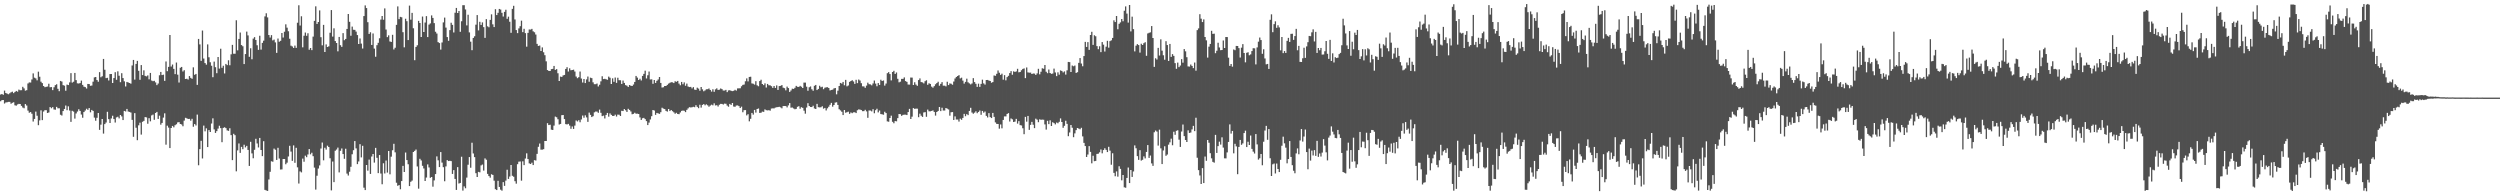 <svg xmlns="http://www.w3.org/2000/svg" width="1920" height="150"><path fill="#4f4f4f" d="M0 72.601h1v5.194H0zM1 72.184h1v4.71H1zM2 72.802h1v3.991H2zM3 69.601h1v9.9H3zM4 71.441h1v7.233H4zM5 71.947h1v6.594H5zM6 72.384h1v5.873H6zM7 71.62h1v6.615H7zM8 70.842h1v8.804H8zM9 70.387h1v8.569H9zM10 71.503h1v7.025H10zM11 70.608h1v10.307H11zM12 69.825h1v11.324H12zM13 70.401h1v9.84H13zM14 68.83h1v10.923H14zM15 69.33h1v10.541H15zM16 69.279h1v12.049H16zM17 66.665h1v15.915H17zM18 67.889h1v15.236H18zM19 69.618h1v10.304H19zM20 69.26h1v11.792H20zM21 64.083h1v20.881H21zM22 63.261h1v23.301H22zM23 63.403h1v22.663H23zM24 61.016h1v26.331H24zM25 56.345h1v37.018H25zM26 59.657h1v31.67H26zM27 60.215h1v25.474H27zM28 61.704h1v27.181H28zM29 55.066h1v41.079H29zM30 58.915h1v33.535H30zM31 62.728h1v22.012H31zM32 63.842h1v28.397H32zM33 66.028h1v19.641H33zM34 66.966h1v17.675H34zM35 66.663h1v17.989H35zM36 66.433h1v20.374H36zM37 64.297h1v22.087H37zM38 67.028h1v15.197H38zM39 66.883h1v16.241H39zM40 69.224h1v13.033H40zM41 67.022h1v17.043H41zM42 65.376h1v18.892H42zM43 64.703h1v17.377H43zM44 68.215h1v14.991H44zM45 70.043h1v13.092H45zM46 62.157h1v25.973H46zM47 62.605h1v26.14H47zM48 65.376h1v19.944H48zM49 65.803h1v17.884H49zM50 69.705h1v11.327H50zM51 64.967h1v19.684H51zM52 65.334h1v16.317H52zM53 63.303h1v21.577H53zM54 56.156h1v37.439H54zM55 63.448h1v21.631H55zM56 62.786h1v22.924H56zM57 56.025h1v35.057H57zM58 61.565h1v25.583H58zM59 63.988h1v21.691H59zM60 64.161h1v19.75H60zM61 63.788h1v21.403H61zM62 61.91h1v26.07H62zM63 65.203h1v25.199H63zM64 66.539h1v19.546H64zM65 66.921h1v17.97H65zM66 68.017h1v15.476H66zM67 64.453h1v19.906H67zM68 64.572h1v18.445H68zM69 65.878h1v20.382H69zM70 65.71h1v18.705H70zM71 62.71h1v22.504H71zM72 59.45h1v30.848H72zM73 59.135h1v33.591H73zM74 61.497h1v28.96H74zM75 62.754h1v24.048H75zM76 55.397h1v44.348H76zM77 59.333h1v36.404H77zM78 58.554h1v32.852H78zM79 45.258h1v57.35H79zM80 53.569h1v41.761H80zM81 60.03h1v34.065H81zM82 59.745h1v26.125H82zM83 61.819h1v29.664H83zM84 56.883h1v37.575H84zM85 56.846h1v34.142H85zM86 63.751h1v25.153H86zM87 59.973h1v31.463H87zM88 55.455h1v38.661H88zM89 61.311h1v28.861H89zM90 54.762h1v34.903H90zM91 58.157h1v32.761H91zM92 63.122h1v25.217H92zM93 56.202h1v33.194H93zM94 59.977h1v32.236H94zM95 62.488h1v22.715H95zM96 66.395h1v19.216H96zM97 62.945h1v20.694H97zM98 63.31h1v22.335H98zM99 63.723h1v22.217H99zM100 64.274h1v22.156H100zM101 50.258h1v41.784H101zM102 46.01h1v59.044H102zM103 61.112h1v25.769H103zM104 49.077h1v49.043H104zM105 46.744h1v60.931H105zM106 54.354h1v41.902H106zM107 61.289h1v32.927H107zM108 49.991h1v53.389H108zM109 57.657h1v35.864H109zM110 54.025h1v38.794H110zM111 58.259h1v31.638H111zM112 58.655h1v31.487H112zM113 57.907h1v37.106H113zM114 60.945h1v29.84H114zM115 56.01h1v37.177H115zM116 61.859h1v26.743H116zM117 62.346h1v25.667H117zM118 62.037h1v29.972H118zM119 63.286h1v23.522H119zM120 65.377h1v20.563H120zM121 64.142h1v27.18H121zM122 57.82h1v31.032H122zM123 55.224h1v40.541H123zM124 57.639h1v36.772H124zM125 57.356h1v32.941H125zM126 62.096h1v24.937H126zM127 47.229h1v63.883H127zM128 54.667h1v41.858H128zM129 51.364h1v46.641H129zM130 26.865h1v86.861H130zM131 51.092h1v47.224H131zM132 49.557h1v47.174H132zM133 52.911h1v44.869H133zM134 56.933h1v39.218H134zM135 48.021h1v47.415H135zM136 57.321h1v36.693H136zM137 63.411h1v30.376H137zM138 52.03h1v43.205H138zM139 51.388h1v44.188H139zM140 54.884h1v42.095H140zM141 53.922h1v38.677H141zM142 60.682h1v29.775H142zM143 60.469h1v30.434H143zM144 61.071h1v30.326H144zM145 58.408h1v32.866H145zM146 59.814h1v32.856H146zM147 60.541h1v30.7H147zM148 51.7h1v45.624H148zM149 57.466h1v37.813H149zM150 56.786h1v39.553H150zM151 65.203h1v22.791H151zM152 29.88h1v97.055H152zM153 34.078h1v80.477H153zM154 46.733h1v61.426H154zM155 23.465h1v98.24H155zM156 44.963h1v51.507H156zM157 48.436h1v52.452H157zM158 49.675h1v48.868H158zM159 34.119h1v78.849H159zM160 43.972h1v55.947H160zM161 47.824h1v53.573H161zM162 50.461h1v44.407H162zM163 59.286h1v31.616H163zM164 47.291h1v52.073H164zM165 51.601h1v50.492H165zM166 56.2h1v44.493H166zM167 43.779h1v54.967H167zM168 52.666h1v43.907H168zM169 37.448h1v60.966H169zM170 52.06h1v57.14H170zM171 50.473h1v47.714H171zM172 56.423h1v41.318H172zM173 49.11h1v49.292H173zM174 50h1v50.155H174zM175 46.286h1v54.207H175zM176 50.117h1v48.398H176zM177 41.738h1v62.027H177zM178 34.461h1v88.525H178zM179 41.276h1v61.478H179zM180 41.284h1v62.566H180zM181 15.543h1v116.023H181zM182 38.661h1v76.821H182zM183 29.925h1v80.255H183zM184 24.996h1v92.396H184zM185 34.6h1v78.216H185zM186 35.508h1v79.1H186zM187 49.215h1v61.948H187zM188 41.506h1v71.708H188zM189 24.271h1v87.758H189zM190 27.197h1v87.976H190zM191 43.599h1v83.86H191zM192 37.066h1v71.839H192zM193 45.503h1v72.285H193zM194 29.655h1v91.913H194zM195 28.496h1v86.532H195zM196 30.712h1v75.881H196zM197 34.774h1v75.394H197zM198 38.308h1v74.953H198zM199 27.465h1v78.447H199zM200 38.096h1v77.084H200zM201 32.945h1v86.952H201zM202 31.243h1v77.22H202zM203 12.609h1v133.226H203zM204 10.181h1v136.071H204zM205 13.356h1v133.268H205zM206 26.898h1v110.944H206zM207 28.808h1v103.158H207zM208 26.968h1v96.886H208zM209 31.037h1v93.193H209zM210 30.396h1v83.713H210zM211 32.541h1v82.453H211zM212 40.603h1v82.213H212zM213 29.615h1v83.881H213zM214 32.068h1v89.711H214zM215 31.353h1v98.869H215zM216 25.328h1v104.769H216zM217 28.844h1v93.292H217zM218 24.362h1v97.766H218zM219 18.663h1v107.515H219zM220 21.245h1v103.679H220zM221 23.992h1v96.151H221zM222 29.723h1v82.239H222zM223 35.057h1v81.382H223zM224 35.686h1v87.847H224zM225 36.836h1v74.816H225zM226 35.017h1v90.004H226zM227 36.76h1v76.736H227zM228 17.46h1v111.027H228zM229 4.035h1v136.897H229zM230 19.601h1v112.039H230zM231 12.505h1v119.91H231zM232 36.366h1v85.434H232zM233 27.42h1v96.778H233zM234 24.98h1v94.596H234zM235 27.478h1v93.246H235zM236 25.553h1v93.092H236zM237 38.191h1v76.272H237zM238 36.873h1v81.656H238zM239 38.481h1v78.833H239zM240 28.105h1v91.877H240zM241 16.036h1v112.669H241zM242 4.879h1v140.719H242zM243 18.357h1v116.617H243zM244 16.908h1v112.55H244zM245 7.984h1v119.068H245zM246 28.579h1v85.491H246zM247 34.832h1v74.656H247zM248 19.101h1v104.014H248zM249 39.929h1v73.507H249zM250 34.088h1v80.78H250zM251 36.091h1v75.8H251zM252 35.601h1v77.295H252zM253 25.129h1v96.417H253zM254 7.75h1v138.493H254zM255 28.108h1v95.952H255zM256 21.747h1v118.111H256zM257 31.563h1v84.193H257zM258 33.016h1v81.804H258zM259 39.435h1v73.933H259zM260 28.354h1v104.039H260zM261 34.702h1v81.093H261zM262 35.994h1v78.049H262zM263 25.448h1v92.868H263zM264 30.871h1v91.093H264zM265 29.913h1v84.324H265zM266 22.233h1v111.072H266zM267 10.767h1v124.022H267zM268 16.762h1v115.139H268zM269 27.447h1v100.664H269zM270 20.43h1v98.065H270zM271 22.811h1v92.536H271zM272 22.918h1v85.418H272zM273 24.259h1v89.688H273zM274 26.922h1v99.143H274zM275 33.789h1v90.221H275zM276 29.54h1v81.222H276zM277 33.483h1v87.415H277zM278 37.27h1v74.709H278zM279 12.344h1v131.797H279zM280 4.165h1v141.793H280zM281 6.194h1v120.511H281zM282 17.027h1v114.049H282zM283 26.036h1v96.533H283zM284 24.8h1v108.771H284zM285 34.493h1v85.707H285zM286 25.688h1v92.594H286zM287 37.333h1v87.526H287zM288 43.575h1v69.997H288zM289 34.731h1v86.471H289zM290 32.847h1v100.094H290zM291 29.41h1v89.659H291zM292 15.056h1v118.232H292zM293 12.305h1v129.219H293zM294 15.152h1v110.231H294zM295 6.462h1v126.735H295zM296 22.663h1v100.619H296zM297 28.538h1v104.022H297zM298 27.13h1v88.822H298zM299 31.84h1v102.027H299zM300 32.197h1v88.1H300zM301 26.715h1v88.707H301zM302 37.965h1v72.495H302zM303 36.644h1v80.357H303zM304 19.097h1v121.26H304zM305 4.889h1v137.783H305zM306 14.69h1v127.442H306zM307 12.94h1v132.439H307zM308 13.257h1v125.826H308zM309 24.741h1v102.629H309zM310 36.366h1v95.74H310zM311 14.395h1v102.757H311zM312 16.29h1v106.661H312zM313 30.759h1v95.402H313zM314 4.278h1v138.644H314zM315 15.108h1v124.513H315zM316 9.895h1v128.804H316zM317 21.692h1v95.029H317zM318 46.22h1v69.654H318zM319 36.06h1v78.788H319zM320 34.745h1v93.098H320zM321 16.011h1v128.911H321zM322 17.651h1v104.316H322zM323 28.397h1v94.842H323zM324 12.709h1v114.644H324zM325 24.586h1v104.82H325zM326 17.287h1v121.726H326zM327 12.379h1v123.957H327zM328 28.46h1v97.819H328zM329 18.916h1v109.707H329zM330 17.958h1v118.611H330zM331 11.821h1v124.131H331zM332 13.765h1v129.595H332zM333 17.763h1v120.774H333zM334 24.365h1v109.333H334zM335 25.741h1v94.365H335zM336 32.353h1v90.774H336zM337 33.098h1v95.185H337zM338 38.087h1v78.704H338zM339 32.594h1v92.281H339zM340 17.181h1v111.208H340zM341 13.535h1v125.679H341zM342 21.188h1v106.604H342zM343 28.483h1v94.487H343zM344 31.36h1v92.329H344zM345 23.132h1v100.352H345zM346 17.481h1v106.254H346zM347 19.117h1v114.474H347zM348 24.913h1v105.763H348zM349 9.755h1v127.652H349zM350 6.068h1v139.788H350zM351 9.972h1v118.381H351zM352 8.461h1v132.497H352zM353 24.411h1v116.061H353zM354 16.331h1v104.031H354zM355 4.004h1v142.394H355zM356 3.987h1v139.149H356zM357 7.267h1v137.308H357zM358 19.518h1v116.889H358zM359 11.292h1v115.238H359zM360 24.887h1v95.728H360zM361 32.014h1v96.798H361zM362 38.551h1v71.058H362zM363 29.115h1v88.726H363zM364 27.874h1v92.784H364zM365 18.966h1v114.074H365zM366 11.584h1v124.335H366zM367 23.34h1v108.637H367zM368 16.758h1v115.595H368zM369 19.164h1v107.837H369zM370 17.201h1v109.184H370zM371 20.859h1v110.167H371zM372 29.099h1v92.562H372zM373 14.679h1v108.01H373zM374 20.24h1v113.309H374zM375 20.934h1v114.275H375zM376 15.247h1v121.2H376zM377 11.006h1v122.808H377zM378 18.712h1v115.63H378zM379 20.806h1v117.925H379zM380 7.058h1v138.224H380zM381 11.57h1v134.417H381zM382 9.836h1v129.031H382zM383 6.857h1v136.722H383zM384 7.321h1v138.331H384zM385 9.831h1v136.59H385zM386 12.688h1v127.189H386zM387 9.12h1v133.637H387zM388 7.483h1v131.228H388zM389 14.452h1v115.902H389zM390 12.823h1v124.596H390zM391 16.699h1v118.856H391zM392 25.167h1v101.575H392zM393 6.825h1v128.177H393zM394 4.464h1v131.266H394zM395 14.971h1v124.179H395zM396 23.114h1v117.954H396zM397 25.426h1v100.669H397zM398 21.799h1v102.344H398zM399 20.131h1v103.862H399zM400 15.878h1v122.866H400zM401 24.675h1v99.205H401zM402 22.098h1v104.703H402zM403 25.469h1v96.273H403zM404 35.847h1v81.927H404zM405 25.233h1v96.954H405zM406 22.628h1v102.843H406zM407 22.729h1v103.21H407zM408 22.169h1v102.739H408zM409 24.052h1v102.7H409zM410 24.756h1v98.203H410zM411 26.548h1v96.75H411zM412 33.714h1v84.446H412zM413 35.262h1v77.474H413zM414 34.958h1v75.25H414zM415 39.169h1v75.792H415zM416 36.403h1v78.567H416zM417 40.163h1v74.444H417zM418 42.413h1v65.862H418zM419 47.088h1v61.22H419zM420 53.832h1v40.781H420zM421 54.467h1v41.607H421zM422 54.509h1v41.273H422zM423 53.09h1v46.497H423zM424 52.867h1v46.975H424zM425 50.653h1v45.825H425zM426 53.638h1v35.89H426zM427 53.071h1v36.993H427zM428 56.289h1v35.316H428zM429 62.19h1v33.432H429zM430 58.805h1v36.394H430zM431 59.063h1v29.403H431zM432 57.929h1v30.406H432zM433 57.569h1v33.884H433zM434 52.944h1v42.39H434zM435 51.599h1v44.014H435zM436 54.96h1v40.186H436zM437 52.462h1v44.005H437zM438 53.959h1v44.96H438zM439 53.774h1v43.346H439zM440 53.485h1v45.552H440zM441 54.93h1v41.536H441zM442 58.758h1v33.778H442zM443 60.082h1v33.19H443zM444 59.302h1v33.014H444zM445 54.938h1v38.948H445zM446 60.324h1v31.447H446zM447 63.363h1v25.384H447zM448 60.686h1v29.75H448zM449 63.791h1v24.786H449zM450 60.991h1v29.174H450zM451 58.762h1v34.855H451zM452 62.759h1v23.731H452zM453 59.673h1v28.529H453zM454 60.023h1v29.883H454zM455 63.256h1v25.964H455zM456 64.651h1v21.624H456zM457 64.662h1v20.99H457zM458 64.145h1v21.555H458zM459 66.394h1v20.225H459zM460 65.068h1v19.129H460zM461 62.469h1v24.139H461zM462 58.557h1v30.627H462zM463 60.706h1v28.055H463zM464 60.519h1v30.482H464zM465 60.874h1v27.419H465zM466 61.294h1v25.417H466zM467 58.849h1v30.728H467zM468 59.688h1v27.406H468zM469 64.517h1v23.683H469zM470 60.166h1v28.861H470zM471 62.836h1v26.182H471zM472 59.562h1v28.498H472zM473 63.646h1v25.875H473zM474 59.704h1v28.325H474zM475 61.603h1v26.497H475zM476 61.655h1v27.45H476zM477 64.455h1v20.65H477zM478 61.868h1v23.417H478zM479 63.7h1v20.046H479zM480 65.368h1v19.32H480zM481 65.811h1v20.164H481zM482 66.781h1v16.791H482zM483 65.275h1v19.156H483zM484 65.829h1v19.767H484zM485 66.023h1v21.708H485zM486 64.929h1v22.531H486zM487 62.903h1v23.662H487zM488 58.334h1v29.012H488zM489 59.573h1v27.707H489zM490 61.46h1v26.116H490zM491 60.485h1v29.666H491zM492 61.788h1v30.313H492zM493 58.306h1v32.529H493zM494 56.724h1v33.785H494zM495 54.255h1v37.254H495zM496 60.28h1v32.74H496zM497 57.796h1v38.249H497zM498 54.958h1v39.203H498zM499 61.041h1v30.728H499zM500 60.935h1v28.32H500zM501 64.371h1v20.112H501zM502 61.464h1v23.446H502zM503 63.67h1v24.544H503zM504 62.053h1v24.667H504zM505 61.051h1v26.015H505zM506 59.119h1v28.314H506zM507 63.692h1v22.48H507zM508 67.207h1v15.51H508zM509 67.042h1v16.346H509zM510 66.047h1v17.734H510zM511 66.065h1v19.056H511zM512 65.174h1v20.553H512zM513 64.212h1v19.478H513zM514 63.597h1v21.691H514zM515 63.124h1v21.341H515zM516 63.237h1v22.165H516zM517 63.775h1v22.503H517zM518 62.398h1v24.927H518zM519 62.808h1v23.81H519zM520 62.151h1v25.377H520zM521 64.191h1v23.493H521zM522 65.509h1v20.852H522zM523 62.948h1v22.199H523zM524 64.735h1v20.134H524zM525 63.263h1v21.809H525zM526 65.829h1v20.269H526zM527 64.194h1v20.174H527zM528 66.476h1v16.772H528zM529 66.843h1v15.473H529zM530 66.71h1v15.816H530zM531 67.87h1v14.495H531zM532 66.922h1v15.108H532zM533 68.823h1v13.526H533zM534 69.063h1v11.751H534zM535 67.306h1v14.758H535zM536 68.055h1v15.064H536zM537 69.705h1v10.731H537zM538 66.821h1v15.834H538zM539 68.608h1v11.956H539zM540 70.083h1v9.828H540zM541 69.414h1v11.46H541zM542 68.55h1v11.588H542zM543 68.509h1v12.394H543zM544 67.944h1v14.023H544zM545 69.051h1v12.049H545zM546 70.366h1v10.004H546zM547 68.57h1v12.327H547zM548 70.493h1v8.853H548zM549 68.626h1v12.356H549zM550 67.852h1v12.929H550zM551 69.073h1v12.759H551zM552 68.878h1v11.569H552zM553 67.928h1v11.834H553zM554 68.433h1v11.38H554zM555 69.518h1v10.773H555zM556 69.535h1v10.008H556zM557 68.995h1v10.699H557zM558 70.75h1v10.363H558zM559 69.401h1v12.566H559zM560 69.275h1v10.551H560zM561 69.76h1v10.821H561zM562 69.993h1v9.107H562zM563 69.731h1v12.068H563zM564 68.978h1v13.027H564zM565 69.583h1v11.459H565zM566 67.875h1v13.08H566zM567 67.833h1v13.668H567zM568 67.81h1v15.125H568zM569 66.25h1v15.695H569zM570 65.175h1v21.053H570zM571 64.944h1v19.68H571zM572 62.424h1v22.109H572zM573 60.222h1v28.388H573zM574 62.513h1v25.212H574zM575 59.104h1v34.073H575zM576 58.948h1v32.271H576zM577 64.034h1v22.722H577zM578 64.294h1v23.727H578zM579 64.954h1v19.451H579zM580 62.35h1v24.111H580zM581 65.535h1v18.199H581zM582 66.24h1v17.057H582zM583 62.259h1v24.463H583zM584 61.247h1v25.319H584zM585 64.523h1v21.177H585zM586 65.377h1v20.547H586zM587 64.013h1v20.019H587zM588 67.212h1v17.402H588zM589 64.459h1v20.313H589zM590 65.508h1v19.122H590zM591 65.557h1v19.411H591zM592 66.194h1v17.171H592zM593 67.493h1v15.706H593zM594 66.07h1v17.167H594zM595 67.553h1v15.065H595zM596 65.568h1v16.826H596zM597 69.061h1v13.176H597zM598 66.087h1v15.922H598zM599 65.957h1v16.532H599zM600 65.319h1v17.876H600zM601 67.331h1v14.14H601zM602 67.73h1v13.692H602zM603 69.385h1v12.065H603zM604 66.487h1v15.984H604zM605 67.61h1v13.359H605zM606 70.62h1v8.555H606zM607 69.465h1v13.245H607zM608 68.118h1v14.482H608zM609 68.281h1v15.034H609zM610 67.427h1v16.505H610zM611 65.956h1v17.639H611zM612 66.682h1v15.358H612zM613 66.755h1v14.817H613zM614 65.97h1v17.515H614zM615 66.624h1v15.69H615zM616 67.568h1v15.275H616zM617 63.428h1v21.584H617zM618 63.428h1v23.86H618zM619 66.538h1v16.049H619zM620 69.67h1v9.58H620zM621 67.023h1v14.375H621zM622 66.417h1v15.739H622zM623 68.531h1v13.714H623zM624 69.678h1v11.513H624zM625 65.874h1v17.429H625zM626 65.243h1v18.456H626zM627 69.153h1v10.615H627zM628 68.304h1v14.046H628zM629 65.822h1v16.672H629zM630 67.013h1v15.353H630zM631 66.619h1v15.019H631zM632 68.48h1v14.992H632zM633 67.382h1v15.523H633zM634 67.084h1v17.764H634zM635 66.961h1v16.235H635zM636 67.59h1v14.363H636zM637 69.457h1v11.048H637zM638 69.054h1v9.927H638zM639 68.859h1v13.083H639zM640 67.901h1v12.717H640zM641 67.587h1v11.213H641zM642 72.468h1v6.048H642zM643 69.61h1v10.984H643zM644 66.059h1v17.854H644zM645 63.706h1v21.058H645zM646 64.222h1v21.595H646zM647 62.93h1v25.458H647zM648 65.476h1v19.007H648zM649 61.35h1v25.219H649zM650 66.284h1v19.871H650zM651 65.659h1v20.114H651zM652 62.889h1v24.567H652zM653 62.218h1v24.143H653zM654 61.598h1v25.348H654zM655 62.559h1v23.736H655zM656 64.417h1v21.806H656zM657 61.267h1v25.555H657zM658 63.859h1v20.808H658zM659 61.082h1v22.915H659zM660 61.85h1v22.328H660zM661 63.883h1v20.625H661zM662 66.31h1v19.101H662zM663 66.334h1v19.029H663zM664 67.447h1v16.894H664zM665 65.719h1v19.86H665zM666 63.514h1v26.979H666zM667 64.661h1v20.164H667zM668 64.808h1v20.107H668zM669 65.544h1v20.017H669zM670 64.096h1v19.756H670zM671 61.847h1v25.16H671zM672 64.223h1v20.416H672zM673 66.252h1v17.236H673zM674 63.791h1v22.513H674zM675 65.226h1v19.668H675zM676 61.245h1v26.364H676zM677 62.217h1v25.566H677zM678 61.815h1v26.302H678zM679 65.741h1v20.095H679zM680 64.139h1v22.703H680zM681 56.233h1v36.988H681zM682 55.396h1v38.101H682zM683 56.903h1v33.739H683zM684 61.721h1v27.11H684zM685 55.293h1v38.27H685zM686 54.361h1v40.293H686zM687 56.796h1v36.175H687zM688 55.659h1v37.519H688zM689 60.528h1v30.22H689zM690 63.211h1v24.364H690zM691 62.742h1v24.945H691zM692 60.593h1v28.368H692zM693 60.562h1v27.634H693zM694 59.428h1v28.625H694zM695 62.282h1v25.788H695zM696 62.883h1v25.484H696zM697 64.901h1v21.173H697zM698 64.969h1v18.662H698zM699 59.555h1v31.816H699zM700 59.612h1v30.009H700zM701 65.283h1v17.732H701zM702 63.179h1v20.408H702zM703 64.973h1v18.451H703zM704 65.882h1v17.565H704zM705 61.499h1v28.521H705zM706 60.216h1v27.076H706zM707 63.05h1v25.842H707zM708 63.291h1v26.515H708zM709 64.029h1v22.343H709zM710 62.362h1v23.759H710zM711 61.619h1v28.107H711zM712 65.114h1v19.072H712zM713 63.925h1v21.592H713zM714 64.478h1v21.032H714zM715 66.494h1v18.701H715zM716 67.319h1v17.445H716zM717 66.155h1v19.83H717zM718 64.713h1v24.081H718zM719 63.774h1v22.246H719zM720 62.785h1v22.396H720zM721 65.848h1v16.352H721zM722 64.433h1v20.927H722zM723 63.1h1v19.635H723zM724 65.794h1v19.115H724zM725 65.781h1v19.129H725zM726 66.36h1v16.594H726zM727 62.782h1v20.657H727zM728 65.318h1v18.752H728zM729 64.05h1v24.759H729zM730 64.294h1v21.948H730zM731 65.061h1v21.012H731zM732 62.608h1v29.527H732zM733 60.274h1v29.143H733zM734 59.064h1v32.761H734zM735 58.356h1v33.425H735zM736 57.688h1v35.714H736zM737 60.206h1v30.929H737zM738 59.643h1v32.354H738zM739 61.885h1v28.693H739zM740 64.218h1v23.207H740zM741 62.894h1v26.372H741zM742 60.412h1v27.25H742zM743 63.243h1v25.174H743zM744 64.046h1v21.157H744zM745 64.809h1v17.988H745zM746 64.115h1v22.312H746zM747 60.017h1v27.343H747zM748 63.026h1v23.484H748zM749 64.375h1v21.107H749zM750 66.697h1v20.23H750zM751 64.26h1v21.719H751zM752 66.698h1v18.193H752zM753 64.433h1v23.748H753zM754 61.189h1v24.021H754zM755 64.039h1v22.466H755zM756 64.982h1v20.691H756zM757 61.418h1v27.58H757zM758 61.387h1v28.835H758zM759 61.855h1v25.045H759zM760 62.186h1v27.78H760zM761 63.564h1v27.129H761zM762 63.03h1v23.7H762zM763 57.941h1v31.792H763zM764 58.236h1v35.784H764zM765 56.688h1v38.441H765zM766 54.092h1v41.16H766zM767 55.861h1v42.965H767zM768 57.491h1v38.118H768zM769 56.593h1v41.942H769zM770 61.175h1v30.954H770zM771 57.722h1v31.656H771zM772 61.714h1v27.676H772zM773 59.263h1v28.234H773zM774 58.232h1v28.652H774zM775 56.112h1v37.209H775zM776 54.62h1v36.356H776zM777 57.395h1v34.236H777zM778 54.8h1v38.89H778zM779 55.221h1v38.152H779zM780 54.829h1v36.47H780zM781 52.836h1v42.102H781zM782 55.572h1v37.458H782zM783 55.272h1v40.814H783zM784 53.96h1v42.396H784zM785 52.919h1v45.609H785zM786 52.544h1v50.502H786zM787 59.999h1v29.757H787zM788 51.826h1v41.615H788zM789 55.59h1v33.457H789zM790 55.814h1v43.906H790zM791 55.772h1v40.148H791zM792 56.81h1v36.782H792zM793 56.432h1v39.338H793zM794 56.501h1v41.908H794zM795 57.549h1v33.597H795zM796 56.36h1v35.562H796zM797 52.816h1v41.02H797zM798 57.111h1v34.547H798zM799 55.096h1v36.91H799zM800 52.449h1v39.426H800zM801 52.773h1v39.169H801zM802 49.936h1v45.61H802zM803 55.108h1v44.41H803zM804 56.206h1v36.581H804zM805 53.396h1v41.939H805zM806 56.084h1v36.312H806zM807 56.748h1v39.998H807zM808 56.493h1v37.401H808zM809 52.674h1v41.908H809zM810 55.643h1v39.901H810zM811 58.493h1v35.607H811zM812 55.572h1v39.081H812zM813 57.362h1v36.183H813zM814 54.085h1v36.823H814zM815 54.489h1v39.182H815zM816 55.617h1v42.521H816zM817 54.843h1v41.758H817zM818 57.3h1v35.445H818zM819 54.029h1v41.12H819zM820 47.569h1v57.042H820zM821 47.722h1v54.004H821zM822 55.289h1v40.723H822zM823 50.342h1v47.738H823zM824 50.904h1v54.472H824zM825 50.345h1v52.126H825zM826 55.99h1v43.934H826zM827 55.472h1v42.834H827zM828 48.287h1v50.496H828zM829 44.583h1v54.675H829zM830 48.789h1v49.337H830zM831 50.895h1v53.849H831zM832 43.051h1v66.671H832zM833 32.15h1v80.018H833zM834 36.028h1v84.555H834zM835 32.34h1v86.331H835zM836 38.289h1v73.94H836zM837 26.875h1v89.775H837zM838 24.421h1v101.018H838zM839 34.446h1v85.176H839zM840 27.082h1v96.7H840zM841 27.839h1v95.751H841zM842 35.432h1v82.771H842zM843 37.772h1v80.243H843zM844 35.518h1v81.457H844zM845 40.029h1v74.755H845zM846 32.282h1v85.486H846zM847 34.281h1v80.983H847zM848 39.559h1v74.329H848zM849 35.852h1v79.229H849zM850 31.321h1v85.491H850zM851 36.634h1v76.13H851zM852 31.592h1v84.136H852zM853 30.95h1v95.548H853zM854 29.148h1v88.548H854zM855 15.618h1v117.125H855zM856 16.951h1v118.433H856zM857 12.286h1v119.338H857zM858 22.458h1v113.238H858zM859 18.264h1v109.443H859zM860 17.215h1v112.486H860zM861 14.578h1v123.939H861zM862 16.323h1v118.086H862zM863 8.246h1v135.646H863zM864 4.921h1v139.256H864zM865 10.439h1v126.199H865zM866 17.354h1v111.306H866zM867 3.84h1v136.732H867zM868 24.124h1v106.432H868zM869 12.806h1v123.092H869zM870 22.38h1v109.315H870zM871 39.467h1v72.189H871zM872 35.093h1v78.793H872zM873 33.917h1v85.974H873zM874 34.588h1v88.175H874zM875 40.415h1v74.944H875zM876 33.595h1v89.734H876zM877 34.562h1v88.146H877zM878 33.183h1v86.917H878zM879 32.423h1v89.218H879zM880 42.848h1v73.834H880zM881 25.696h1v85.692H881zM882 25.211h1v96.056H882zM883 24.833h1v94.638H883zM884 20.004h1v105.47H884zM885 29.176h1v98.196H885zM886 51.335h1v50.22H886zM887 44.739h1v55.527H887zM888 45.71h1v55.375H888zM889 36.741h1v75.088H889zM890 42.664h1v56.927H890zM891 30.214h1v83.731H891zM892 38.917h1v87.107H892zM893 42.42h1v73.162H893zM894 45.851h1v66.486H894zM895 31.634h1v88.014H895zM896 34.603h1v84.094H896zM897 46.811h1v64.316H897zM898 33.766h1v75.545H898zM899 43.676h1v62.83H899zM900 41.553h1v70.005H900zM901 42.907h1v58.285H901zM902 48.477h1v55.039H902zM903 52.824h1v47.607H903zM904 48.095h1v51.974H904zM905 51.572h1v55.668H905zM906 50.336h1v62.525H906zM907 45.393h1v55.643H907zM908 48.141h1v47.475H908zM909 37.707h1v66.838H909zM910 39.442h1v68.078H910zM911 43.943h1v65.104H911zM912 50.999h1v49.085H912zM913 51.157h1v50.94H913zM914 49.536h1v52.244H914zM915 50.621h1v48.766H915zM916 52.328h1v44.326H916zM917 48.01h1v52.678H917zM918 54.296h1v36.132H918zM919 23.119h1v98.03H919zM920 21.831h1v108.846H920zM921 10.899h1v123.861H921zM922 14.334h1v126.998H922zM923 16.951h1v112.158H923zM924 14.875h1v125.701H924zM925 28.409h1v91.826H925zM926 30.956h1v92.545H926zM927 44.257h1v63.278H927zM928 35.866h1v73.739H928zM929 33.759h1v83.909H929zM930 23.668h1v97.955H930zM931 26.031h1v98.279H931zM932 25.834h1v99.097H932zM933 40.881h1v62.679H933zM934 38.979h1v78.481H934zM935 32.826h1v79.39H935zM936 36.437h1v72.369H936zM937 38.546h1v72.502H937zM938 38.417h1v67.051H938zM939 31.08h1v82.256H939zM940 36.847h1v84.729H940zM941 28.391h1v93.273H941zM942 28.467h1v88.564H942zM943 44.274h1v64.706H943zM944 50.597h1v44.935H944zM945 49.14h1v53.488H945zM946 51.197h1v49.341H946zM947 38.003h1v79.759H947zM948 38.569h1v71.846H948zM949 35.278h1v77.152H949zM950 35.318h1v98.489H950zM951 36.943h1v75.922H951zM952 44.166h1v63.3H952zM953 36.61h1v74.589H953zM954 33.903h1v76.226H954zM955 40.708h1v61.465H955zM956 47.854h1v52.491H956zM957 40.529h1v72.394H957zM958 40.145h1v68.691H958zM959 42.433h1v68.952H959zM960 41.772h1v62.341H960zM961 39.21h1v75.122H961zM962 37.034h1v79.432H962zM963 37.097h1v80.798H963zM964 49.48h1v53.481H964zM965 36.409h1v74.487H965zM966 32.025h1v90.544H966zM967 28.823h1v92.728H967zM968 30.759h1v87.494H968zM969 41.317h1v85.628H969zM970 37.838h1v71.035H970zM971 44.904h1v55.349H971zM972 49.387h1v47.263H972zM973 49.12h1v58.25H973zM974 52.941h1v46.196H974zM975 15.205h1v106.337H975zM976 10.988h1v124.191H976zM977 24.714h1v101.502H977zM978 18.549h1v107.032H978zM979 16.396h1v116.837H979zM980 21.364h1v104.233H980zM981 19.428h1v110.343H981zM982 21.039h1v111.121H982zM983 38.648h1v84.076H983zM984 28.435h1v83.472H984zM985 40.817h1v64.119H985zM986 39.234h1v70.855H986zM987 40.629h1v72.799H987zM988 31.374h1v94.077H988zM989 29.098h1v93.072H989zM990 32.187h1v76.156H990zM991 26.011h1v94.527H991zM992 25.932h1v100.933H992zM993 30.61h1v100.51H993zM994 27.684h1v105.367H994zM995 22.151h1v95.635H995zM996 38.615h1v75.347H996zM997 35.213h1v83.268H997zM998 47.508h1v60.382H998zM999 47.601h1v51.519H999zM1000 44.754h1v63.973H1000zM1001 36.664h1v68.218H1001zM1002 44.43h1v55.077H1002zM1003 35.638h1v81.126H1003zM1004 32.433h1v97.584H1004zM1005 27.602h1v86.529H1005zM1006 27.823h1v95.497H1006zM1007 24.82h1v90.831H1007zM1008 22.51h1v96.89H1008zM1009 31.857h1v83.431H1009zM1010 24.478h1v95.24H1010zM1011 40.655h1v67.519H1011zM1012 36.873h1v83.606H1012zM1013 38.598h1v79.288H1013zM1014 36.79h1v83.424H1014zM1015 41.924h1v75.268H1015zM1016 41.81h1v65.036H1016zM1017 39.355h1v72.451H1017zM1018 31.493h1v85.502H1018zM1019 41.306h1v81.891H1019zM1020 45.202h1v60.475H1020zM1021 30.626h1v73.47H1021zM1022 46.793h1v50.272H1022zM1023 40.971h1v60.174H1023zM1024 47.995h1v55.3H1024zM1025 43.929h1v62.006H1025zM1026 44.585h1v61.6H1026zM1027 44.312h1v55.471H1027zM1028 41.565h1v61.598H1028zM1029 40.587h1v65.335H1029zM1030 34.786h1v82.648H1030zM1031 14.367h1v117.712H1031zM1032 19.5h1v113.167H1032zM1033 25.711h1v107.451H1033zM1034 34.842h1v80.824H1034zM1035 37.643h1v71.904H1035zM1036 23.843h1v105.673H1036zM1037 42.809h1v72.466H1037zM1038 32.028h1v92.182H1038zM1039 37.823h1v67.903H1039zM1040 25.096h1v98.795H1040zM1041 26.855h1v101.994H1041zM1042 22.986h1v103.242H1042zM1043 38.503h1v76.725H1043zM1044 45.303h1v56.034H1044zM1045 43.279h1v69.823H1045zM1046 37.729h1v70.953H1046zM1047 46.369h1v62.477H1047zM1048 37.847h1v75.993H1048zM1049 42.585h1v59.367H1049zM1050 37.059h1v70.596H1050zM1051 37.87h1v81.832H1051zM1052 47.971h1v54.122H1052zM1053 42.088h1v57.681H1053zM1054 45.462h1v54.465H1054zM1055 54.266h1v46.91H1055zM1056 43.216h1v67.551H1056zM1057 43.641h1v67.509H1057zM1058 45.999h1v60.658H1058zM1059 33.561h1v79.971H1059zM1060 37.096h1v71.603H1060zM1061 43.693h1v64.088H1061zM1062 34.01h1v84.309H1062zM1063 34.98h1v76.349H1063zM1064 28.807h1v97.206H1064zM1065 37.058h1v80.607H1065zM1066 39.355h1v73.942H1066zM1067 24.959h1v91.5H1067zM1068 32.783h1v77.457H1068zM1069 45.141h1v72.19H1069zM1070 41.091h1v68.598H1070zM1071 36.764h1v81.06H1071zM1072 44.202h1v64.858H1072zM1073 36.706h1v77.268H1073zM1074 42.98h1v62.028H1074zM1075 47.706h1v58.921H1075zM1076 50.327h1v50.181H1076zM1077 54.017h1v40.656H1077zM1078 53.47h1v49.125H1078zM1079 52.546h1v41.201H1079zM1080 47.979h1v51.768H1080zM1081 50.127h1v48.636H1081zM1082 44.379h1v58.207H1082zM1083 54.466h1v37.378H1083zM1084 47.423h1v60.894H1084zM1085 49.821h1v48.73H1085zM1086 54.709h1v40.686H1086zM1087 22.51h1v104.902H1087zM1088 28.375h1v110.109H1088zM1089 20.918h1v103.958H1089zM1090 16.515h1v108.517H1090zM1091 22.853h1v107.184H1091zM1092 18.879h1v122.815H1092zM1093 18.143h1v122.214H1093zM1094 11.241h1v128.754H1094zM1095 21.858h1v112.225H1095zM1096 24.08h1v94.713H1096zM1097 18.776h1v102.51H1097zM1098 29.409h1v101.429H1098zM1099 33.429h1v91.961H1099zM1100 34.892h1v86.726H1100zM1101 29.857h1v88.888H1101zM1102 30.738h1v85.562H1102zM1103 43.024h1v83.584H1103zM1104 24.978h1v103.526H1104zM1105 25.998h1v97.082H1105zM1106 34.267h1v76.945H1106zM1107 34.864h1v84.422H1107zM1108 20.623h1v95.627H1108zM1109 30.685h1v84.566H1109zM1110 28.69h1v88.671H1110zM1111 33.248h1v80.683H1111zM1112 42.518h1v78.934H1112zM1113 29.528h1v96.415H1113zM1114 34.915h1v89.813H1114zM1115 5.231h1v136.004H1115zM1116 3.279h1v143.143H1116zM1117 7.873h1v118.995H1117zM1118 16.199h1v128.834H1118zM1119 34.249h1v73.818H1119zM1120 14.663h1v121.265H1120zM1121 25.058h1v105.991H1121zM1122 25.771h1v105.651H1122zM1123 25.232h1v91.219H1123zM1124 36.86h1v77.308H1124zM1125 26.711h1v92.364H1125zM1126 23.924h1v99.049H1126zM1127 32.13h1v96.885H1127zM1128 35.671h1v75.603H1128zM1129 34.609h1v87.938H1129zM1130 27.82h1v94.128H1130zM1131 11.49h1v116.128H1131zM1132 34.418h1v68.665H1132zM1133 32.223h1v78.347H1133zM1134 36.306h1v81.5H1134zM1135 28.986h1v100.15H1135zM1136 33.746h1v83.083H1136zM1137 29.305h1v80.041H1137zM1138 25.491h1v87.232H1138zM1139 24.248h1v104.188H1139zM1140 37.252h1v92.171H1140zM1141 30.419h1v98.187H1141zM1142 32.425h1v81.127H1142zM1143 3.938h1v138.928H1143zM1144 11.212h1v135.208H1144zM1145 6.214h1v136.337H1145zM1146 16.887h1v109.688H1146zM1147 22.36h1v115.051H1147zM1148 25.78h1v111.819H1148zM1149 23.78h1v90.484H1149zM1150 17.015h1v113.17H1150zM1151 27.68h1v92.204H1151zM1152 32.229h1v79.167H1152zM1153 47.806h1v54.021H1153zM1154 37.121h1v77.239H1154zM1155 39.758h1v69.616H1155zM1156 39.921h1v72.722H1156zM1157 32.086h1v85.936H1157zM1158 31.519h1v84.95H1158zM1159 34.666h1v81.209H1159zM1160 38.843h1v75.804H1160zM1161 35.985h1v78.225H1161zM1162 29.331h1v81.441H1162zM1163 36.603h1v69.062H1163zM1164 42.074h1v60.537H1164zM1165 41.026h1v70.198H1165zM1166 32.504h1v74.668H1166zM1167 37.204h1v84.935H1167zM1168 31.962h1v80.195H1168zM1169 36.149h1v73.012H1169zM1170 39.22h1v68.168H1170zM1171 5.536h1v140.172H1171zM1172 3.144h1v142.63H1172zM1173 9.39h1v131.366H1173zM1174 22.315h1v117.019H1174zM1175 8.782h1v119.744H1175zM1176 10.942h1v121.491H1176zM1177 29.679h1v105.998H1177zM1178 13.889h1v109.69H1178zM1179 16.015h1v121.312H1179zM1180 9.47h1v121.948H1180zM1181 21.316h1v108.481H1181zM1182 39.313h1v79.664H1182zM1183 31.652h1v87.307H1183zM1184 39.937h1v68.915H1184zM1185 34.901h1v83.794H1185zM1186 37.737h1v79.579H1186zM1187 34.254h1v84.517H1187zM1188 40.087h1v70.763H1188zM1189 35.47h1v67.377H1189zM1190 43.404h1v60.949H1190zM1191 42.428h1v59.961H1191zM1192 36.246h1v73.519H1192zM1193 47.396h1v63.244H1193zM1194 37.569h1v75.266H1194zM1195 51.909h1v54.39H1195zM1196 38.083h1v68.128H1196zM1197 40.649h1v75.24H1197zM1198 49.085h1v51.673H1198zM1199 10.759h1v128.872H1199zM1200 10.158h1v132.758H1200zM1201 8.02h1v120.025H1201zM1202 27.753h1v104.36H1202zM1203 16.895h1v106.828H1203zM1204 31.699h1v101.308H1204zM1205 20.783h1v101.661H1205zM1206 19.838h1v114.052H1206zM1207 27.511h1v111.865H1207zM1208 24.902h1v89.984H1208zM1209 29.57h1v97.729H1209zM1210 23.614h1v106.19H1210zM1211 35.392h1v89.576H1211zM1212 40.329h1v69.875H1212zM1213 34.463h1v84.079H1213zM1214 23.22h1v96.848H1214zM1215 29.901h1v95.079H1215zM1216 30.839h1v91.809H1216zM1217 27.288h1v95.422H1217zM1218 41.41h1v70.654H1218zM1219 51.722h1v55.269H1219zM1220 21.384h1v91.862H1220zM1221 30.682h1v86.501H1221zM1222 32.54h1v86.529H1222zM1223 35.54h1v89.006H1223zM1224 32.767h1v80.071H1224zM1225 18.27h1v103.225H1225zM1226 32.948h1v84.59H1226zM1227 4.46h1v126.961H1227zM1228 11.329h1v135.477H1228zM1229 10.909h1v119.091H1229zM1230 8.404h1v127.58H1230zM1231 29.606h1v88.811H1231zM1232 7.873h1v132.101H1232zM1233 26.268h1v111.35H1233zM1234 27.419h1v89.697H1234zM1235 28.096h1v87.998H1235zM1236 26.901h1v95.761H1236zM1237 37.365h1v79.84H1237zM1238 32.992h1v88.997H1238zM1239 34.291h1v85.666H1239zM1240 37.417h1v67.931H1240zM1241 24.321h1v100.034H1241zM1242 22.814h1v101.035H1242zM1243 14.875h1v113.231H1243zM1244 37.08h1v73.801H1244zM1245 40.555h1v68.417H1245zM1246 46.824h1v60.159H1246zM1247 49.512h1v57.463H1247zM1248 39.061h1v80.503H1248zM1249 25.975h1v98.884H1249zM1250 12.281h1v110.59H1250zM1251 25.621h1v100.435H1251zM1252 29.005h1v84.837H1252zM1253 20.986h1v109.002H1253zM1254 32.215h1v93.204H1254zM1255 8.765h1v133.179H1255zM1256 12.16h1v118.734H1256zM1257 14.777h1v121.497H1257zM1258 14.814h1v111.39H1258zM1259 27.493h1v107.538H1259zM1260 10.002h1v133.225H1260zM1261 19.226h1v102.377H1261zM1262 31.709h1v110.079H1262zM1263 36.488h1v70.269H1263zM1264 34.066h1v82.11H1264zM1265 33.145h1v81.687H1265zM1266 42.239h1v73.054H1266zM1267 33.75h1v76.629H1267zM1268 46.173h1v55.98H1268zM1269 25.476h1v96.191H1269zM1270 23.644h1v94.816H1270zM1271 27.818h1v91.107H1271zM1272 33.165h1v82.703H1272zM1273 27.991h1v90.997H1273zM1274 23.319h1v97.888H1274zM1275 31.12h1v81.659H1275zM1276 34.576h1v87.152H1276zM1277 36.309h1v75.378H1277zM1278 41.145h1v70.814H1278zM1279 30.706h1v91.637H1279zM1280 35.16h1v77.533H1280zM1281 29.557h1v90.804H1281zM1282 29.631h1v75.843H1282zM1283 4.528h1v140.851H1283zM1284 5.137h1v140.846H1284zM1285 3.592h1v142.594H1285zM1286 15.854h1v130.536H1286zM1287 7.443h1v138.013H1287zM1288 34.639h1v93.16H1288zM1289 32.277h1v78.952H1289zM1290 25.094h1v88.509H1290zM1291 31.07h1v86.236H1291zM1292 36.683h1v68.507H1292zM1293 37.8h1v92.102H1293zM1294 12.302h1v118.976H1294zM1295 14.176h1v116.134H1295zM1296 21.997h1v118.09H1296zM1297 13.303h1v114.171H1297zM1298 9.394h1v120.662H1298zM1299 30.374h1v110.302H1299zM1300 26.164h1v96.091H1300zM1301 10.461h1v133.422H1301zM1302 18.067h1v107.782H1302zM1303 3.741h1v135.092H1303zM1304 7.482h1v138.886H1304zM1305 23.994h1v97.959H1305zM1306 29.735h1v108.127H1306zM1307 31.002h1v82.36H1307zM1308 19.847h1v107.562H1308zM1309 11.785h1v109.074H1309zM1310 34.708h1v73.856H1310zM1311 5.123h1v140.789H1311zM1312 3.598h1v138.721H1312zM1313 10.461h1v135.913H1313zM1314 4.287h1v140.737H1314zM1315 7.499h1v127.014H1315zM1316 3.858h1v137.336H1316zM1317 31.037h1v79.606H1317zM1318 45.803h1v68.672H1318zM1319 38.192h1v73.674H1319zM1320 49.274h1v57.869H1320zM1321 50.55h1v51.15H1321zM1322 50.302h1v50.157H1322zM1323 48.972h1v50.369H1323zM1324 50.964h1v60.989H1324zM1325 45.403h1v55.801H1325zM1326 52.285h1v50.771H1326zM1327 54.51h1v38.542H1327zM1328 57.303h1v32.606H1328zM1329 60.136h1v30.272H1329zM1330 64.871h1v20.96H1330zM1331 63.517h1v24.284H1331zM1332 62.99h1v25.565H1332zM1333 66.053h1v23.43H1333zM1334 66.947h1v17.687H1334zM1335 68.214h1v14.097H1335zM1336 67.585h1v14.78H1336zM1337 66.277h1v17.453H1337zM1338 67.396h1v15.275H1338zM1339 52.699h1v42.288H1339zM1340 57.326h1v31.687H1340zM1341 59.911h1v29.62H1341zM1342 38.309h1v62.033H1342zM1343 52.108h1v45.783H1343zM1344 51.399h1v41.25H1344zM1345 52.931h1v44.838H1345zM1346 44.407h1v53.893H1346zM1347 48.707h1v60.243H1347zM1348 56.609h1v35.559H1348zM1349 64.698h1v27.549H1349zM1350 62.44h1v32.832H1350zM1351 60.834h1v26.12H1351zM1352 61.007h1v28.959H1352zM1353 55.847h1v36.738H1353zM1354 61.889h1v23.914H1354zM1355 66.493h1v15.944H1355zM1356 61.806h1v26.62H1356zM1357 61.849h1v21.081H1357zM1358 67.269h1v15.07H1358zM1359 65.407h1v18.108H1359zM1360 69.534h1v14.06H1360zM1361 67.451h1v15.64H1361zM1362 66.338h1v14.725H1362zM1363 67.151h1v16.148H1363zM1364 71.683h1v6.632H1364zM1365 68.626h1v11.805H1365zM1366 67.553h1v13.828H1366zM1367 52.108h1v50.647H1367zM1368 52.896h1v35.435H1368zM1369 58.441h1v30.34H1369zM1370 39.248h1v65.565H1370zM1371 54.812h1v42.663H1371zM1372 52.802h1v36.774H1372zM1373 57.593h1v39.015H1373zM1374 51.091h1v42.807H1374zM1375 59.728h1v36.038H1375zM1376 61.455h1v28.714H1376zM1377 63.614h1v30.913H1377zM1378 61.508h1v32.807H1378zM1379 58.463h1v27.572H1379zM1380 60.096h1v29.301H1380zM1381 56.848h1v36.975H1381zM1382 61.931h1v27.178H1382zM1383 67.887h1v15.612H1383zM1384 62.616h1v25.028H1384zM1385 63.127h1v20.878H1385zM1386 67.528h1v14.784H1386zM1387 66.344h1v15.807H1387zM1388 64.287h1v19.787H1388zM1389 63.742h1v22.899H1389zM1390 68.085h1v12.702H1390zM1391 66.385h1v18.714H1391zM1392 70.337h1v8.548H1392zM1393 68.433h1v12.374H1393zM1394 66.773h1v14.395H1394zM1395 55.381h1v43.377H1395zM1396 62.657h1v26.166H1396zM1397 59.178h1v30.018H1397zM1398 33.316h1v68.355H1398zM1399 49.344h1v49.348H1399zM1400 46.322h1v49.179H1400zM1401 56.979h1v43.391H1401zM1402 56.213h1v38.636H1402zM1403 58.475h1v41.785H1403zM1404 62.203h1v29.791H1404zM1405 59.57h1v32.672H1405zM1406 64.132h1v28.732H1406zM1407 57.172h1v32.564H1407zM1408 57.224h1v33.214H1408zM1409 52.692h1v40.542H1409zM1410 58.296h1v34.422H1410zM1411 66.537h1v16.768H1411zM1412 64.013h1v21.531H1412zM1413 63.028h1v21.729H1413zM1414 66.854h1v16.074H1414zM1415 64.715h1v17.721H1415zM1416 67.802h1v14.644H1416zM1417 63.585h1v22.497H1417zM1418 64.887h1v17.912H1418zM1419 65.434h1v20.531H1419zM1420 67.783h1v12.48H1420zM1421 65.345h1v17.364H1421zM1422 66.384h1v15.001H1422zM1423 51.166h1v44.74H1423zM1424 61.896h1v30.268H1424zM1425 54.298h1v37.139H1425zM1426 38.777h1v61.376H1426zM1427 51.682h1v55.742H1427zM1428 39.874h1v68.162H1428zM1429 49.876h1v56.778H1429zM1430 35.12h1v78.976H1430zM1431 36.701h1v83.092H1431zM1432 47.427h1v49.428H1432zM1433 55.547h1v42.869H1433zM1434 47.708h1v55.168H1434zM1435 44.408h1v59.598H1435zM1436 48.771h1v55.916H1436zM1437 47.67h1v57.98H1437zM1438 54.741h1v48.507H1438zM1439 57.8h1v36.641H1439zM1440 45.013h1v58.346H1440zM1441 46.534h1v58.384H1441zM1442 49.346h1v49.923H1442zM1443 52.771h1v51.99H1443zM1444 56.763h1v38.885H1444zM1445 60.412h1v31.306H1445zM1446 56.279h1v38.765H1446zM1447 58.946h1v41.121H1447zM1448 57.154h1v35.531H1448zM1449 61.215h1v29.476H1449zM1450 57.932h1v36.359H1450zM1451 45.568h1v67.281H1451zM1452 54.425h1v39.502H1452zM1453 53.102h1v41.2H1453zM1454 24.304h1v84.377H1454zM1455 51.108h1v52.281H1455zM1456 49.931h1v44.893H1456zM1457 50.965h1v47.928H1457zM1458 39.954h1v60.436H1458zM1459 50.693h1v50.915H1459zM1460 53.9h1v42.091H1460zM1461 56.695h1v40.982H1461zM1462 49.695h1v54.005H1462zM1463 47.655h1v50.516H1463zM1464 48.627h1v53.087H1464zM1465 56.285h1v39.512H1465zM1466 56.873h1v35.781H1466zM1467 62.994h1v28.148H1467zM1468 59.314h1v28.722H1468zM1469 52.941h1v43.38H1469zM1470 61.659h1v31.581H1470zM1471 59.521h1v27.169H1471zM1472 56.447h1v32.951H1472zM1473 61.089h1v30.159H1473zM1474 59.344h1v29.236H1474zM1475 60.301h1v28.129H1475zM1476 60.161h1v29.277H1476zM1477 59.074h1v31.757H1477zM1478 60.831h1v29.277H1478zM1479 52.323h1v52.988H1479zM1480 58.703h1v32.406H1480zM1481 57.124h1v36.244H1481zM1482 30.127h1v74.034H1482zM1483 47.079h1v56.052H1483zM1484 46.828h1v51.329H1484zM1485 42.53h1v58.657H1485zM1486 38.318h1v64.163H1486zM1487 52.757h1v53.023H1487zM1488 54.543h1v41.963H1488zM1489 55.053h1v42.174H1489zM1490 54.27h1v42.847H1490zM1491 49.067h1v52.431H1491zM1492 49.327h1v46.224H1492zM1493 50.813h1v48.342H1493zM1494 49.952h1v45.697H1494zM1495 60.294h1v33.266H1495zM1496 56.513h1v36.531H1496zM1497 55.176h1v38.85H1497zM1498 61.898h1v29.214H1498zM1499 56.176h1v35.716H1499zM1500 56.463h1v32.391H1500zM1501 58.509h1v31.671H1501zM1502 59.941h1v33.305H1502zM1503 55.948h1v35.556H1503zM1504 57.734h1v33.305H1504zM1505 56.255h1v34.774H1505zM1506 54.069h1v39.915H1506zM1507 38.218h1v76.571H1507zM1508 57.823h1v36.663H1508zM1509 56.492h1v33.781H1509zM1510 44.965h1v53.126H1510zM1511 53.597h1v53.095H1511zM1512 44.247h1v58.832H1512zM1513 55.035h1v51.057H1513zM1514 38.113h1v75.894H1514zM1515 41.142h1v67.971H1515zM1516 49.124h1v46.86H1516zM1517 48.016h1v51.287H1517zM1518 47.515h1v50.562H1518zM1519 51.171h1v50.577H1519zM1520 50.856h1v50.549H1520zM1521 48.872h1v53.992H1521zM1522 54.705h1v37.267H1522zM1523 56.706h1v39.559H1523zM1524 46.589h1v52.707H1524zM1525 45.856h1v60.84H1525zM1526 50.832h1v47.665H1526zM1527 54.354h1v45.356H1527zM1528 53.052h1v46.508H1528zM1529 54.812h1v46.062H1529zM1530 51.492h1v41.426H1530zM1531 52.664h1v44.523H1531zM1532 58.781h1v38.193H1532zM1533 55.659h1v38.74H1533zM1534 50.595h1v46.584H1534zM1535 47.509h1v57.385H1535zM1536 52.089h1v41.432H1536zM1537 46.479h1v50.389H1537zM1538 29.524h1v82.602H1538zM1539 47.361h1v56.117H1539zM1540 38.493h1v60.312H1540zM1541 49.009h1v56.762H1541zM1542 48.109h1v52.326H1542zM1543 51.842h1v46.211H1543zM1544 54.797h1v39.012H1544zM1545 57.885h1v37.519H1545zM1546 57.19h1v40.303H1546zM1547 48.831h1v52.364H1547zM1548 45.097h1v48.687H1548zM1549 45.518h1v54.719H1549zM1550 51.299h1v53.36H1550zM1551 59.268h1v34.31H1551zM1552 59.086h1v28.738H1552zM1553 58.362h1v32.117H1553zM1554 61.848h1v27.13H1554zM1555 60.304h1v29.937H1555zM1556 58.262h1v34.579H1556zM1557 56.265h1v38.145H1557zM1558 59.935h1v32.073H1558zM1559 57.604h1v31.041H1559zM1560 61.687h1v25.531H1560zM1561 60.876h1v28.695H1561zM1562 59.577h1v35.24H1562zM1563 52.485h1v51.718H1563zM1564 61.978h1v27.088H1564zM1565 56.06h1v39.139H1565zM1566 38.729h1v65.775H1566zM1567 50.854h1v52.441H1567zM1568 44.203h1v56.272H1568zM1569 37.794h1v63.41H1569zM1570 36.616h1v72.894H1570zM1571 41.532h1v68.35H1571zM1572 48.158h1v52.005H1572zM1573 53.787h1v39.515H1573zM1574 56.716h1v43.278H1574zM1575 50.888h1v48.221H1575zM1576 47.047h1v47.542H1576zM1577 53.092h1v46.425H1577zM1578 52.913h1v40.187H1578zM1579 53.362h1v38.665H1579zM1580 58.842h1v32.566H1580zM1581 53.256h1v40.256H1581zM1582 61.686h1v27.507H1582zM1583 60.741h1v29.305H1583zM1584 59.871h1v32.876H1584zM1585 58.779h1v33.792H1585zM1586 60.869h1v33.107H1586zM1587 59.698h1v28.301H1587zM1588 60.072h1v33.371H1588zM1589 59.862h1v31.824H1589zM1590 56.587h1v34.37H1590zM1591 46.55h1v59.171H1591zM1592 50.384h1v45.664H1592zM1593 53.191h1v45.788H1593zM1594 36.524h1v72.193H1594zM1595 48.431h1v51.813H1595zM1596 53.783h1v44.192H1596zM1597 40.57h1v61.759H1597zM1598 44.05h1v61.817H1598zM1599 55.401h1v42.041H1599zM1600 50.272h1v59.263H1600zM1601 50.271h1v43.453H1601zM1602 48.053h1v51.017H1602zM1603 49.728h1v49.098H1603zM1604 49.809h1v49.976H1604zM1605 52.173h1v49.674H1605zM1606 56.439h1v40.252H1606zM1607 52.772h1v42.921H1607zM1608 50.339h1v51.087H1608zM1609 54.761h1v41.057H1609zM1610 48.652h1v53.066H1610zM1611 51.788h1v47.789H1611zM1612 45.324h1v52.811H1612zM1613 48.321h1v51.579H1613zM1614 55.132h1v37.093H1614zM1615 49.933h1v48.132H1615zM1616 54.022h1v48.959H1616zM1617 46.816h1v56.709H1617zM1618 50.806h1v45.601H1618zM1619 47.829h1v62.261H1619zM1620 40.601h1v61.312H1620zM1621 51.441h1v50.033H1621zM1622 26.976h1v77.72H1622zM1623 37.633h1v65.735H1623zM1624 41.501h1v66.03H1624zM1625 36.043h1v67.514H1625zM1626 47.759h1v60.128H1626zM1627 41.378h1v63.13H1627zM1628 48.949h1v53.195H1628zM1629 47.179h1v49.671H1629zM1630 46.19h1v54.44H1630zM1631 40.358h1v74.132H1631zM1632 45.315h1v56.869H1632zM1633 44.371h1v64.306H1633zM1634 49.128h1v53.387H1634zM1635 48.468h1v53.847H1635zM1636 50.992h1v55.623H1636zM1637 47.538h1v58.994H1637zM1638 48.731h1v48.596H1638zM1639 46.623h1v54.819H1639zM1640 56.711h1v38.464H1640zM1641 43.091h1v65.63H1641zM1642 50.219h1v46.146H1642zM1643 49.174h1v48.807H1643zM1644 43.731h1v58.862H1644zM1645 34.847h1v69.795H1645zM1646 8.998h1v129.517H1646zM1647 8.701h1v137.853H1647zM1648 7.693h1v138.242H1648zM1649 8.156h1v137.805H1649zM1650 16.664h1v118.899H1650zM1651 24.642h1v103.839H1651zM1652 16.551h1v122.858H1652zM1653 18.083h1v112.268H1653zM1654 26.079h1v104.721H1654zM1655 22.031h1v98.237H1655zM1656 27.089h1v88.605H1656zM1657 24.688h1v103.342H1657zM1658 27.875h1v89.73H1658zM1659 28.479h1v92.463H1659zM1660 25.82h1v91.936H1660zM1661 27.336h1v98.44H1661zM1662 31.693h1v91.513H1662zM1663 27.249h1v96.12H1663zM1664 20.758h1v106.462H1664zM1665 32.865h1v97.536H1665zM1666 28.931h1v94.26H1666zM1667 40.284h1v81.454H1667zM1668 41.244h1v73.404H1668zM1669 37.978h1v79.676H1669zM1670 31.805h1v89.834H1670zM1671 26.122h1v93.235H1671zM1672 32.224h1v82.494H1672zM1673 38.653h1v70.283H1673zM1674 23.832h1v113.631H1674zM1675 9.805h1v129.824H1675zM1676 23.17h1v101.636H1676zM1677 24.546h1v96.731H1677zM1678 34.11h1v85.314H1678zM1679 19.01h1v104.14H1679zM1680 35.55h1v84.741H1680zM1681 37.419h1v80.351H1681zM1682 38.267h1v74.82H1682zM1683 32.51h1v81.807H1683zM1684 39.279h1v83.355H1684zM1685 36.345h1v87.299H1685zM1686 36.364h1v89.372H1686zM1687 44.361h1v63.956H1687zM1688 30.359h1v86.844H1688zM1689 29.461h1v87.073H1689zM1690 25.334h1v89.588H1690zM1691 40.24h1v74.08H1691zM1692 37.917h1v81.028H1692zM1693 35.53h1v91.151H1693zM1694 29.394h1v88.182H1694zM1695 38.476h1v70.05H1695zM1696 44.739h1v60.32H1696zM1697 44.238h1v65.338H1697zM1698 33.707h1v72.801H1698zM1699 40.801h1v68.504H1699zM1700 36.002h1v68.534H1700zM1701 43.349h1v58.478H1701zM1702 5.108h1v139.409H1702zM1703 12.138h1v132.221H1703zM1704 9.901h1v134.919H1704zM1705 9.372h1v126.151H1705zM1706 15.225h1v120.13H1706zM1707 20.365h1v107.392H1707zM1708 16.755h1v99.234H1708zM1709 21.765h1v108.124H1709zM1710 28.285h1v105.842H1710zM1711 27.537h1v100.377H1711zM1712 36.314h1v87.748H1712zM1713 29.789h1v92.149H1713zM1714 17.692h1v99.855H1714zM1715 16.629h1v106.909H1715zM1716 20.716h1v109.439H1716zM1717 17.338h1v106.927H1717zM1718 15.865h1v112.179H1718zM1719 36.492h1v91.641H1719zM1720 35.363h1v92.098H1720zM1721 18.974h1v99.566H1721zM1722 31.653h1v81.56H1722zM1723 40.912h1v75.396H1723zM1724 28.154h1v86.158H1724zM1725 35.465h1v75.842H1725zM1726 37.665h1v70.86H1726zM1727 39.234h1v68.5H1727zM1728 29.878h1v91.091H1728zM1729 35.746h1v78.438H1729zM1730 8.915h1v134.396H1730zM1731 14.842h1v129.187H1731zM1732 14.779h1v110.815H1732zM1733 4.033h1v133.441H1733zM1734 16.807h1v119.543H1734zM1735 18.212h1v115.742H1735zM1736 19.622h1v103.524H1736zM1737 23.724h1v104.407H1737zM1738 20.565h1v98.537H1738zM1739 28.913h1v101.135H1739zM1740 25.321h1v101.813H1740zM1741 19.183h1v109.192H1741zM1742 26.82h1v100.624H1742zM1743 27.297h1v107.445H1743zM1744 27.822h1v96.965H1744zM1745 22.143h1v114.136H1745zM1746 15.507h1v108.982H1746zM1747 24.161h1v103.391H1747zM1748 19.886h1v111.931H1748zM1749 29.878h1v98.504H1749zM1750 12.755h1v116.207H1750zM1751 28.793h1v100.122H1751zM1752 25.51h1v90.657H1752zM1753 35.174h1v85.23H1753zM1754 42.684h1v67.762H1754zM1755 39.912h1v68.493H1755zM1756 38.48h1v68.115H1756zM1757 32.081h1v88.955H1757zM1758 13.383h1v126.846H1758zM1759 3.495h1v142.205H1759zM1760 3.489h1v143.156H1760zM1761 3.459h1v136.582H1761zM1762 3.77h1v139.131H1762zM1763 10.785h1v123.361H1763zM1764 24.944h1v117.132H1764zM1765 14.624h1v111.682H1765zM1766 23.893h1v104.703H1766zM1767 20.531h1v105.351H1767zM1768 26.285h1v97.519H1768zM1769 36.719h1v80.382H1769zM1770 31.114h1v93.997H1770zM1771 28.303h1v92.94H1771zM1772 27.085h1v93.571H1772zM1773 33.827h1v90.683H1773zM1774 24.392h1v112.173H1774zM1775 22.397h1v99.909H1775zM1776 31.128h1v90.214H1776zM1777 30.557h1v91.319H1777zM1778 28.692h1v95.272H1778zM1779 27.89h1v89.274H1779zM1780 30.725h1v91.901H1780zM1781 36.836h1v80.075H1781zM1782 33.986h1v77.321H1782zM1783 37.327h1v72.516H1783zM1784 27.789h1v84.988H1784zM1785 37.752h1v78.322H1785zM1786 11.331h1v134.11H1786zM1787 14.831h1v127.055H1787zM1788 8.941h1v136.085H1788zM1789 4.211h1v142.036H1789zM1790 18.643h1v118.446H1790zM1791 11.934h1v114.292H1791zM1792 26.825h1v104.488H1792zM1793 19.636h1v118.703H1793zM1794 18.493h1v111.181H1794zM1795 10.817h1v119.414H1795zM1796 14.239h1v113.956H1796zM1797 15.789h1v111.024H1797zM1798 16.085h1v122.401H1798zM1799 14.279h1v111.352H1799zM1800 20.682h1v108.291H1800zM1801 12.389h1v127.215H1801zM1802 6.342h1v134.824H1802zM1803 18.035h1v123.519H1803zM1804 13.434h1v127.639H1804zM1805 26.568h1v101.481H1805zM1806 18.08h1v114.101H1806zM1807 18.111h1v111.128H1807zM1808 21.803h1v106.808H1808zM1809 20.605h1v113.826H1809zM1810 23.349h1v108.361H1810zM1811 36.237h1v85.993H1811zM1812 16.903h1v108.778H1812zM1813 16.338h1v109.092H1813zM1814 5.267h1v134.618H1814zM1815 3.112h1v143.313H1815zM1816 15.412h1v129.064H1816zM1817 3.554h1v143.337H1817zM1818 3.026h1v135.08H1818zM1819 3.633h1v136.482H1819zM1820 31.815h1v94.104H1820zM1821 22.363h1v99.565H1821zM1822 39.787h1v80.985H1822zM1823 37.189h1v85.206H1823zM1824 49.167h1v59.301H1824zM1825 42.954h1v62.095H1825zM1826 50.793h1v48.951H1826zM1827 52.075h1v46.465H1827zM1828 48.539h1v46.933H1828zM1829 51.603h1v45.462H1829zM1830 56.643h1v33.432H1830zM1831 54.011h1v40.798H1831zM1832 59.374h1v33.388H1832zM1833 63.469h1v23.235H1833zM1834 63.641h1v25.512H1834zM1835 62.612h1v25.536H1835zM1836 63.255h1v22.057H1836zM1837 61.024h1v24.342H1837zM1838 67.232h1v15.691H1838zM1839 64.656h1v19.958H1839zM1840 65.63h1v16.946H1840zM1841 66.809h1v15.165H1841zM1842 69.201h1v13.185H1842zM1843 68.055h1v12.133H1843zM1844 69.695h1v9.185H1844zM1845 68.695h1v10.45H1845zM1846 70.785h1v7.89H1846zM1847 70.39h1v8.237H1847zM1848 70.329h1v9.317H1848zM1849 71.014h1v8.775H1849zM1850 70.806h1v8.111H1850zM1851 72.788h1v4.5H1851zM1852 72.413h1v5.319H1852zM1853 72.791h1v4.949H1853zM1854 73.608h1v2.766H1854zM1855 73.136h1v3.667H1855zM1856 73.257h1v3.279H1856zM1857 73.219h1v3.987H1857zM1858 73.184h1v3.054H1858zM1859 73.013h1v3.87H1859zM1860 73.07h1v3.385H1860zM1861 73.242h1v3.631H1861zM1862 72.968h1v3.58H1862zM1863 73.48h1v2.948H1863zM1864 73.887h1v2.055H1864zM1865 74.268h1v1.574H1865zM1866 74.16h1v1.638H1866zM1867 74.196h1v1.518H1867zM1868 74.185h1v1.626H1868zM1869 74.35h1v1.203H1869zM1870 74.172h1v1.448H1870zM1871 74.382h1v1.163H1871zM1872 74.409h1v1.088H1872zM1873 74.622h1v1H1873zM1874 74.689h1v1H1874zM1875 74.716h1v1H1875zM1876 74.721h1v1H1876zM1877 74.719h1v1H1877zM1878 74.857h1v1H1878zM1879 74.761h1v1H1879zM1880 74.851h1v1H1880zM1881 74.828h1v1H1881zM1882 74.837h1v1H1882zM1883 74.787h1v1H1883zM1884 74.845h1v1H1884zM1885 74.908h1v1H1885zM1886 74.882h1v1H1886zM1887 74.892h1v1H1887zM1888 74.902h1v1H1888zM1889 74.915h1v1H1889zM1890 74.908h1v1H1890zM1891 74.895h1v1H1891zM1892 74.894h1v1H1892zM1893 74.915h1v1H1893zM1894 74.915h1v1H1894zM1895 74.916h1v1H1895zM1896 74.937h1v1H1896zM1897 74.927h1v1H1897zM1898 74.942h1v1H1898zM1899 74.936h1v1H1899zM1900 74.938h1v1H1900zM1901 74.948h1v1H1901zM1902 74.925h1v1H1902zM1903 74.945h1v1H1903zM1904 74.947h1v1H1904zM1905 74.954h1v1H1905zM1906 74.931h1v1H1906zM1907 74.965h1v1H1907zM1908 74.968h1v1H1908zM1909 74.976h1v1H1909zM1910 74.971h1v1H1910zM1911 74.97h1v1H1911zM1912 74.977h1v1H1912zM1913 74.981h1v1H1913zM1914 74.98h1v1H1914zM1915 74.98h1v1H1915zM1916 74.983h1v1H1916zM1917 74.981h1v1H1917zM1918 74.983h1v1H1918zM1919 74.982h1v1H1919z"/></svg>